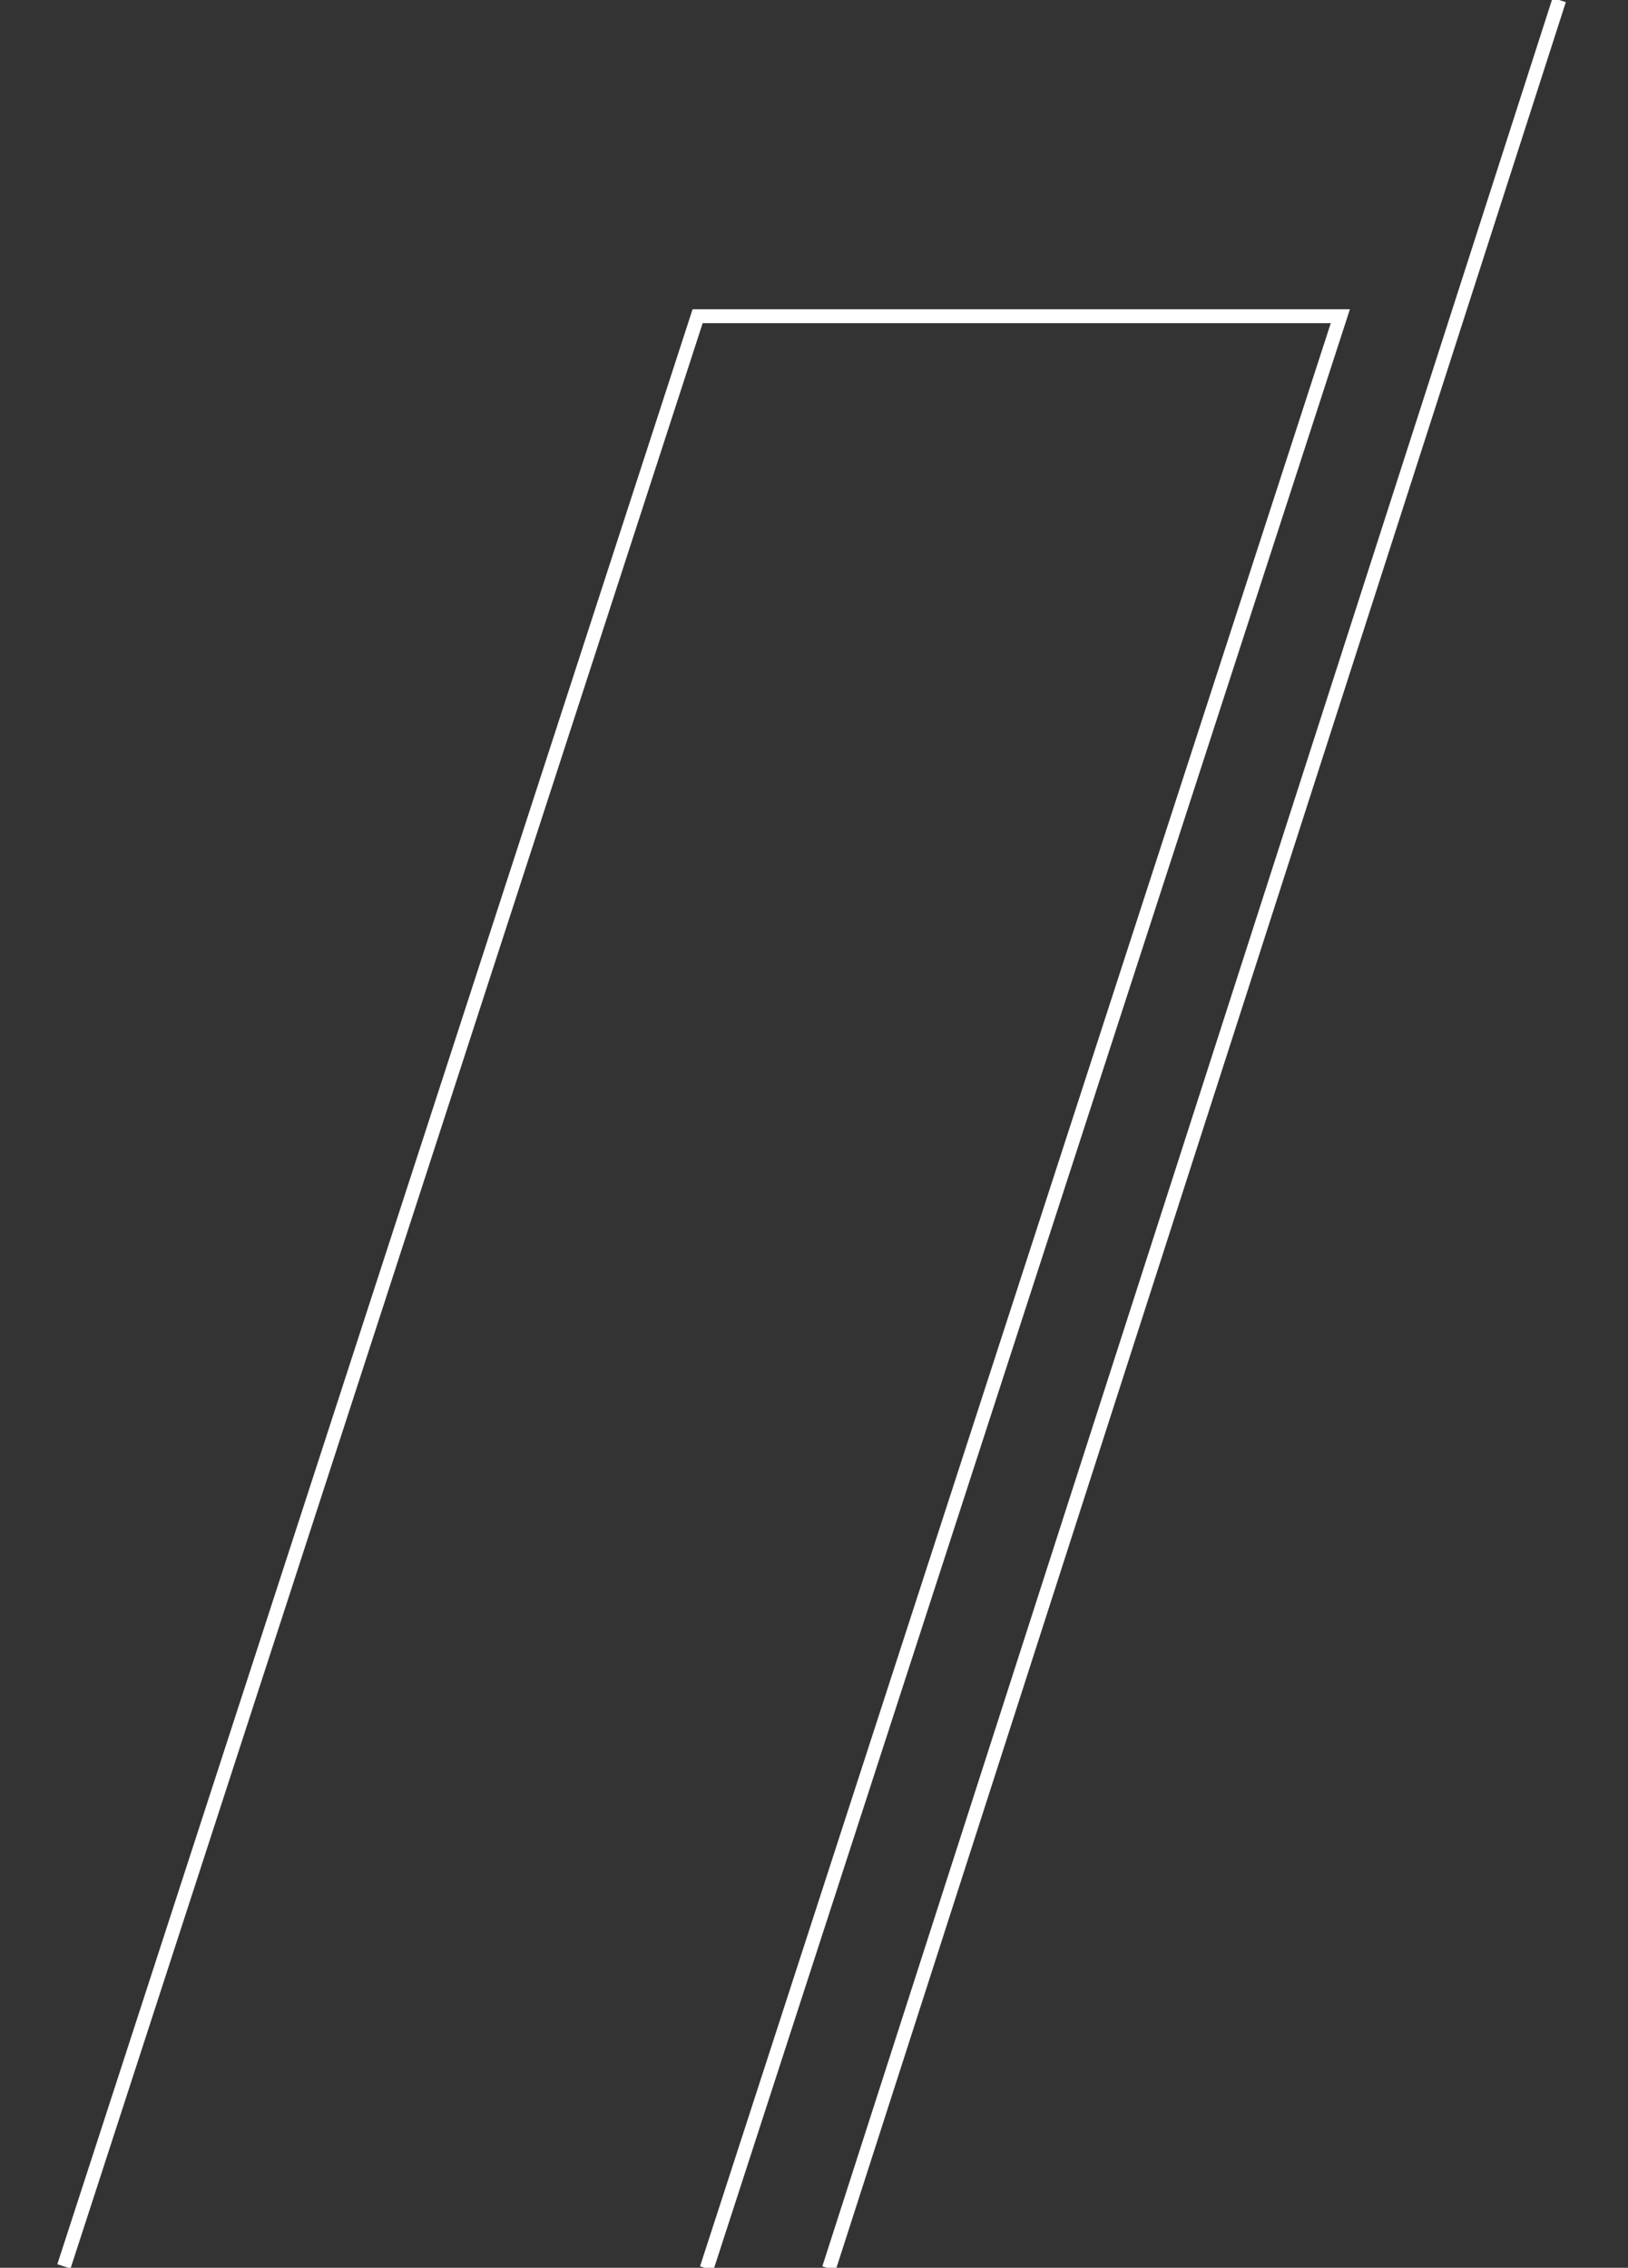<svg xmlns="http://www.w3.org/2000/svg" viewBox="0 0 234.3 326.3"><rect x="0" y="0" width="234.3" height="326.3" fill="#333333" stroke="none"/><path d="M224.4 0L119.3 326.4m-17.6 0l91.2-280.9h-92.5L9.2 326.1" fill="none" stroke="#fff" stroke-miterlimit="10" stroke-width="2"/></svg>